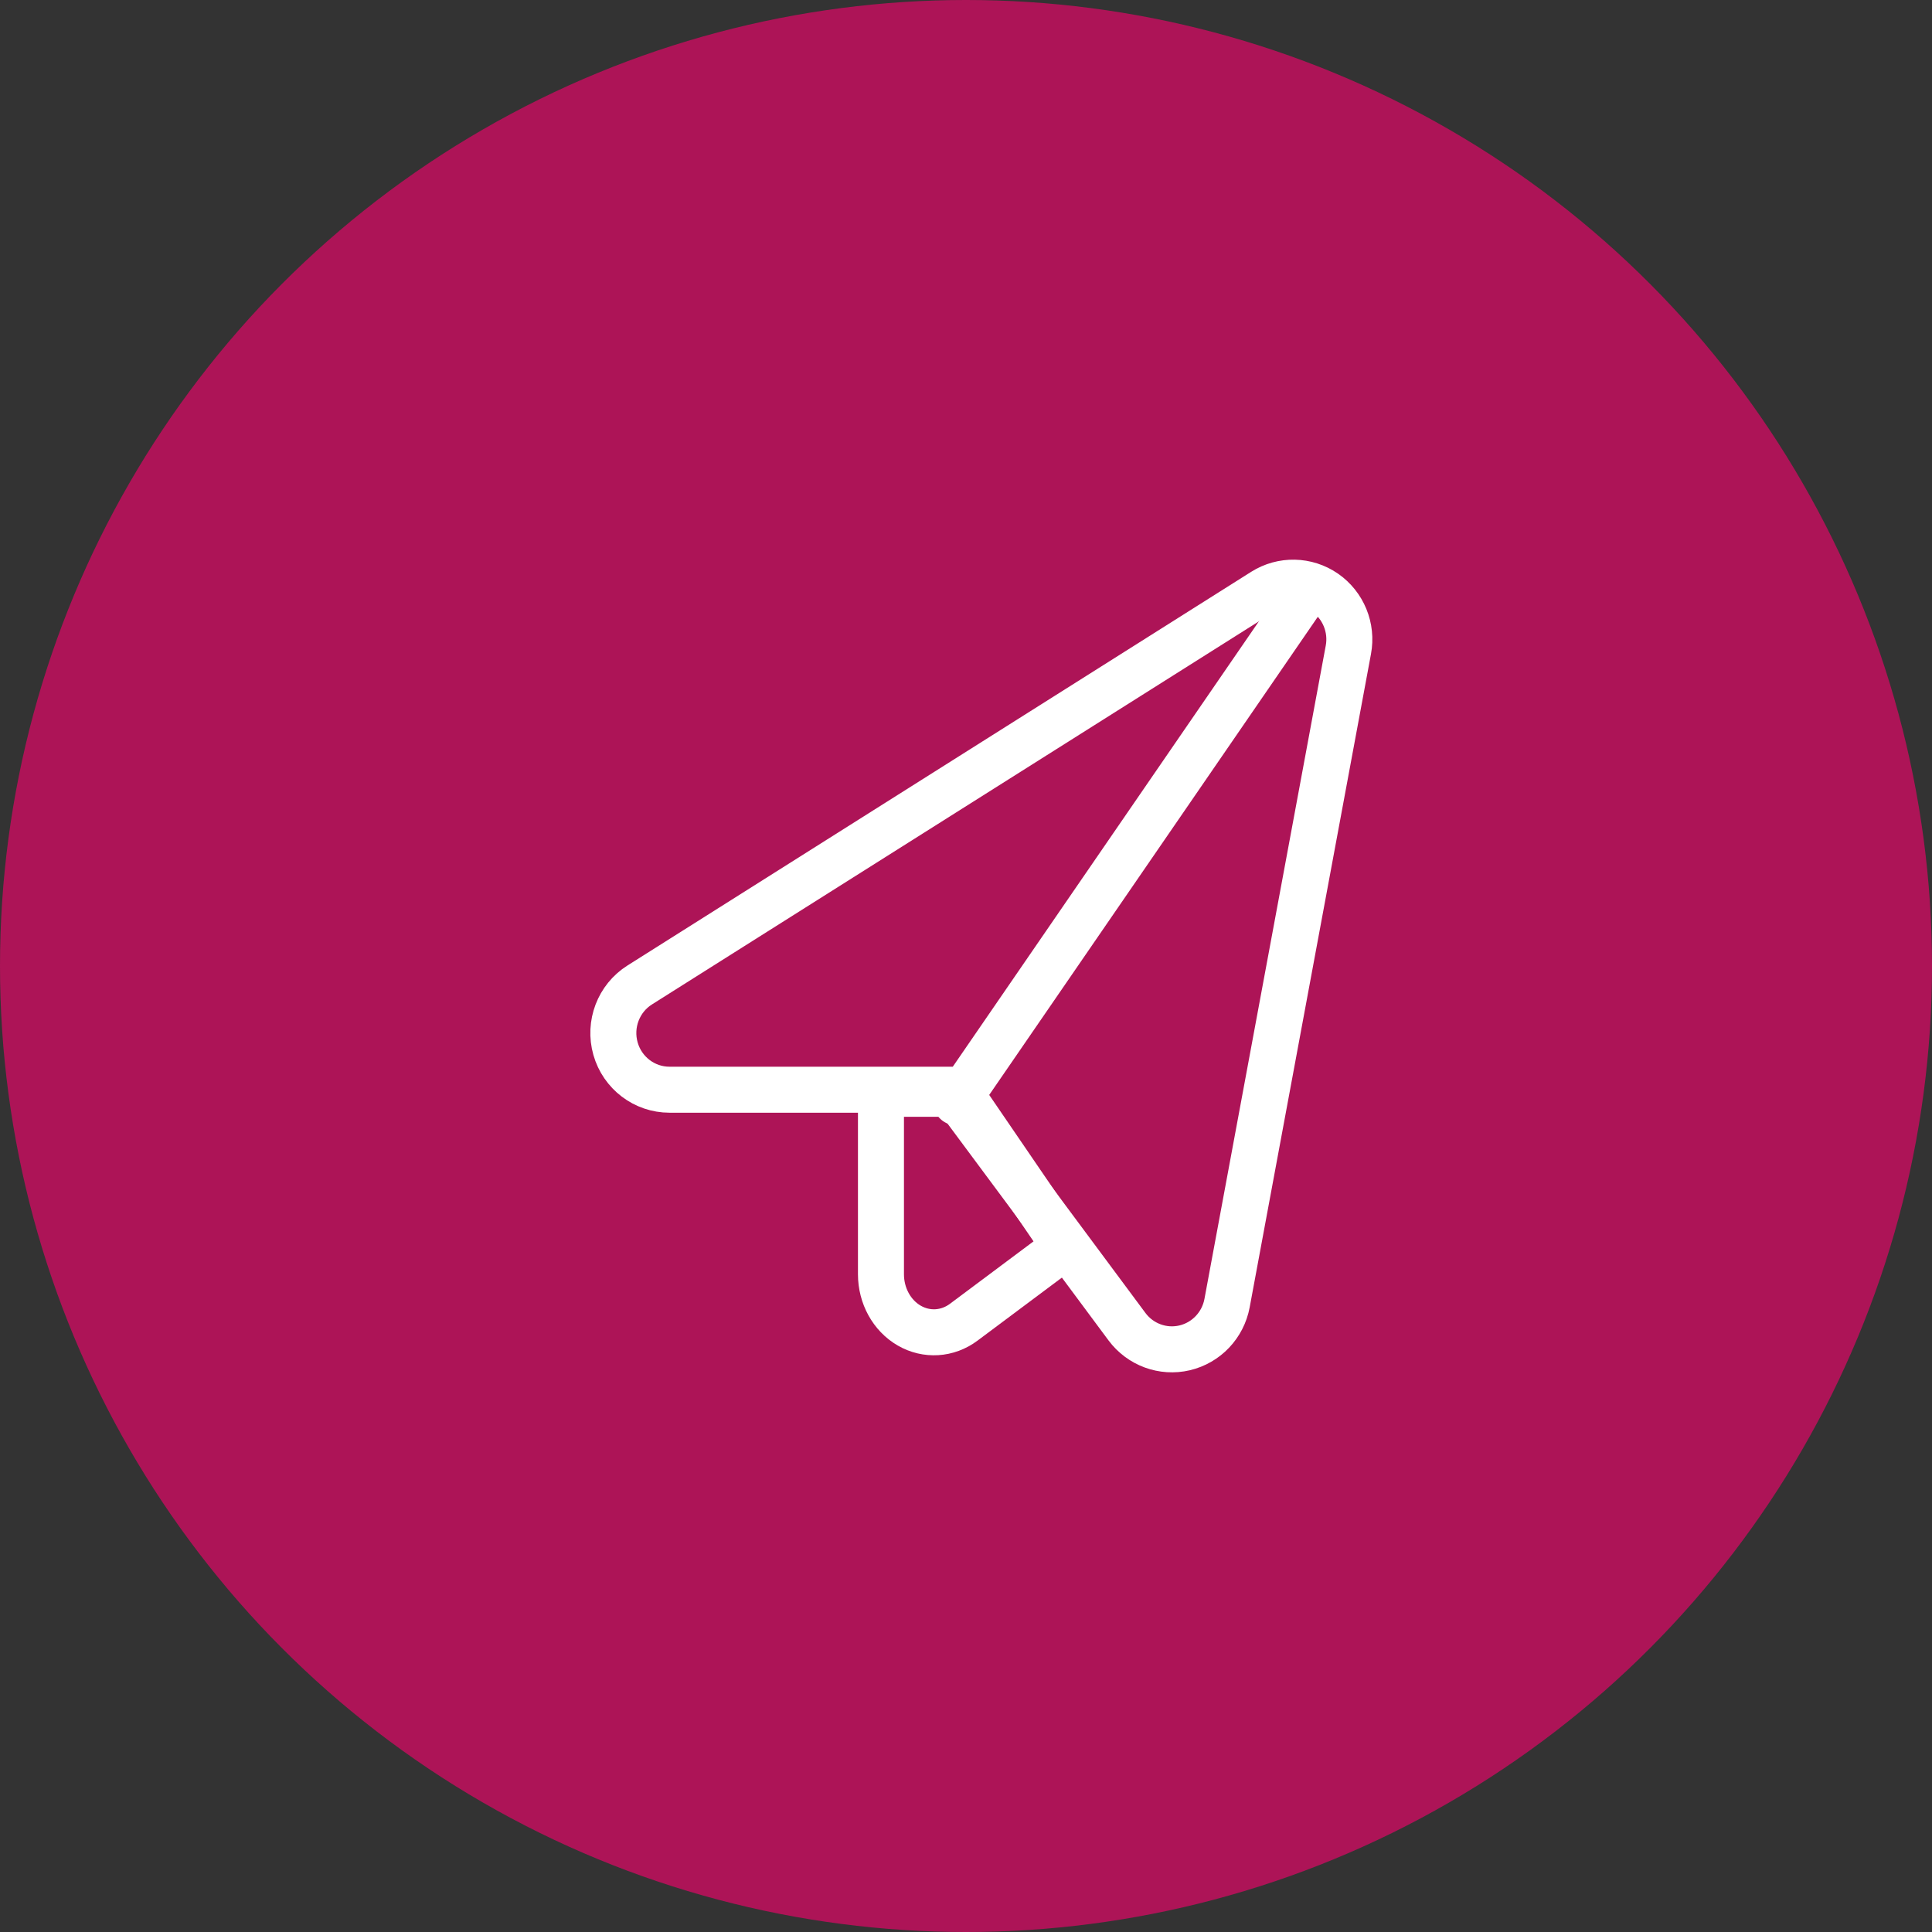 <?xml version="1.0" encoding="UTF-8"?>
<svg width="63px" height="63px" viewBox="0 0 63 63" version="1.1" xmlns="http://www.w3.org/2000/svg" xmlns:xlink="http://www.w3.org/1999/xlink">
    <rect x="0" y="0" width="63" height="63" fill="#333333" stroke="none"/>
    <!-- Generator: Sketch 63.1 (92452) - https://sketch.com -->
    <title>Digital engineering</title>
    <desc>Created with Sketch.</desc>
    <g id="Welcome" stroke="none" stroke-width="1" fill="none" fill-rule="evenodd">
        <g id="Desktop-HD" transform="translate(-262, -650)">
            <g id="Digital-engineering" transform="translate(262, 650)">
                <circle id="Oval" fill="#AD1457" cx="31.5" cy="31.5" r="31.5"></circle>
                <g id="Regular" transform="translate(20, 19)" stroke="#FFFFFF" stroke-linecap="round" stroke-linejoin="round" stroke-width="1.5">
                    <path d="M1.831,16.534 C1.014,16.534 0.296,15.988 0.071,15.195 C-0.154,14.402 0.168,13.555 0.861,13.118 L21.199,0.281 C21.816,-0.108 22.602,-0.092 23.203,0.322 C23.803,0.737 24.104,1.471 23.968,2.192 L20.013,23.493 C19.879,24.213 19.336,24.785 18.629,24.952 C17.922,25.118 17.185,24.847 16.749,24.261 L11.011,16.534 L1.831,16.534 Z" id="Shape"></path>
                    <path d="M11.323,16.667 L8.727,16.667 L8.727,22.552 C8.727,23.253 9.081,23.897 9.647,24.225 C10.213,24.553 10.898,24.511 11.427,24.115 L14.727,21.65 L11.323,16.667 Z" id="Shape"></path>
                    <line x1="11.182" y1="16.944" x2="22.636" y2="0.278" id="Shape"></line>
                </g>
            </g>
        </g>
    </g>
</svg>